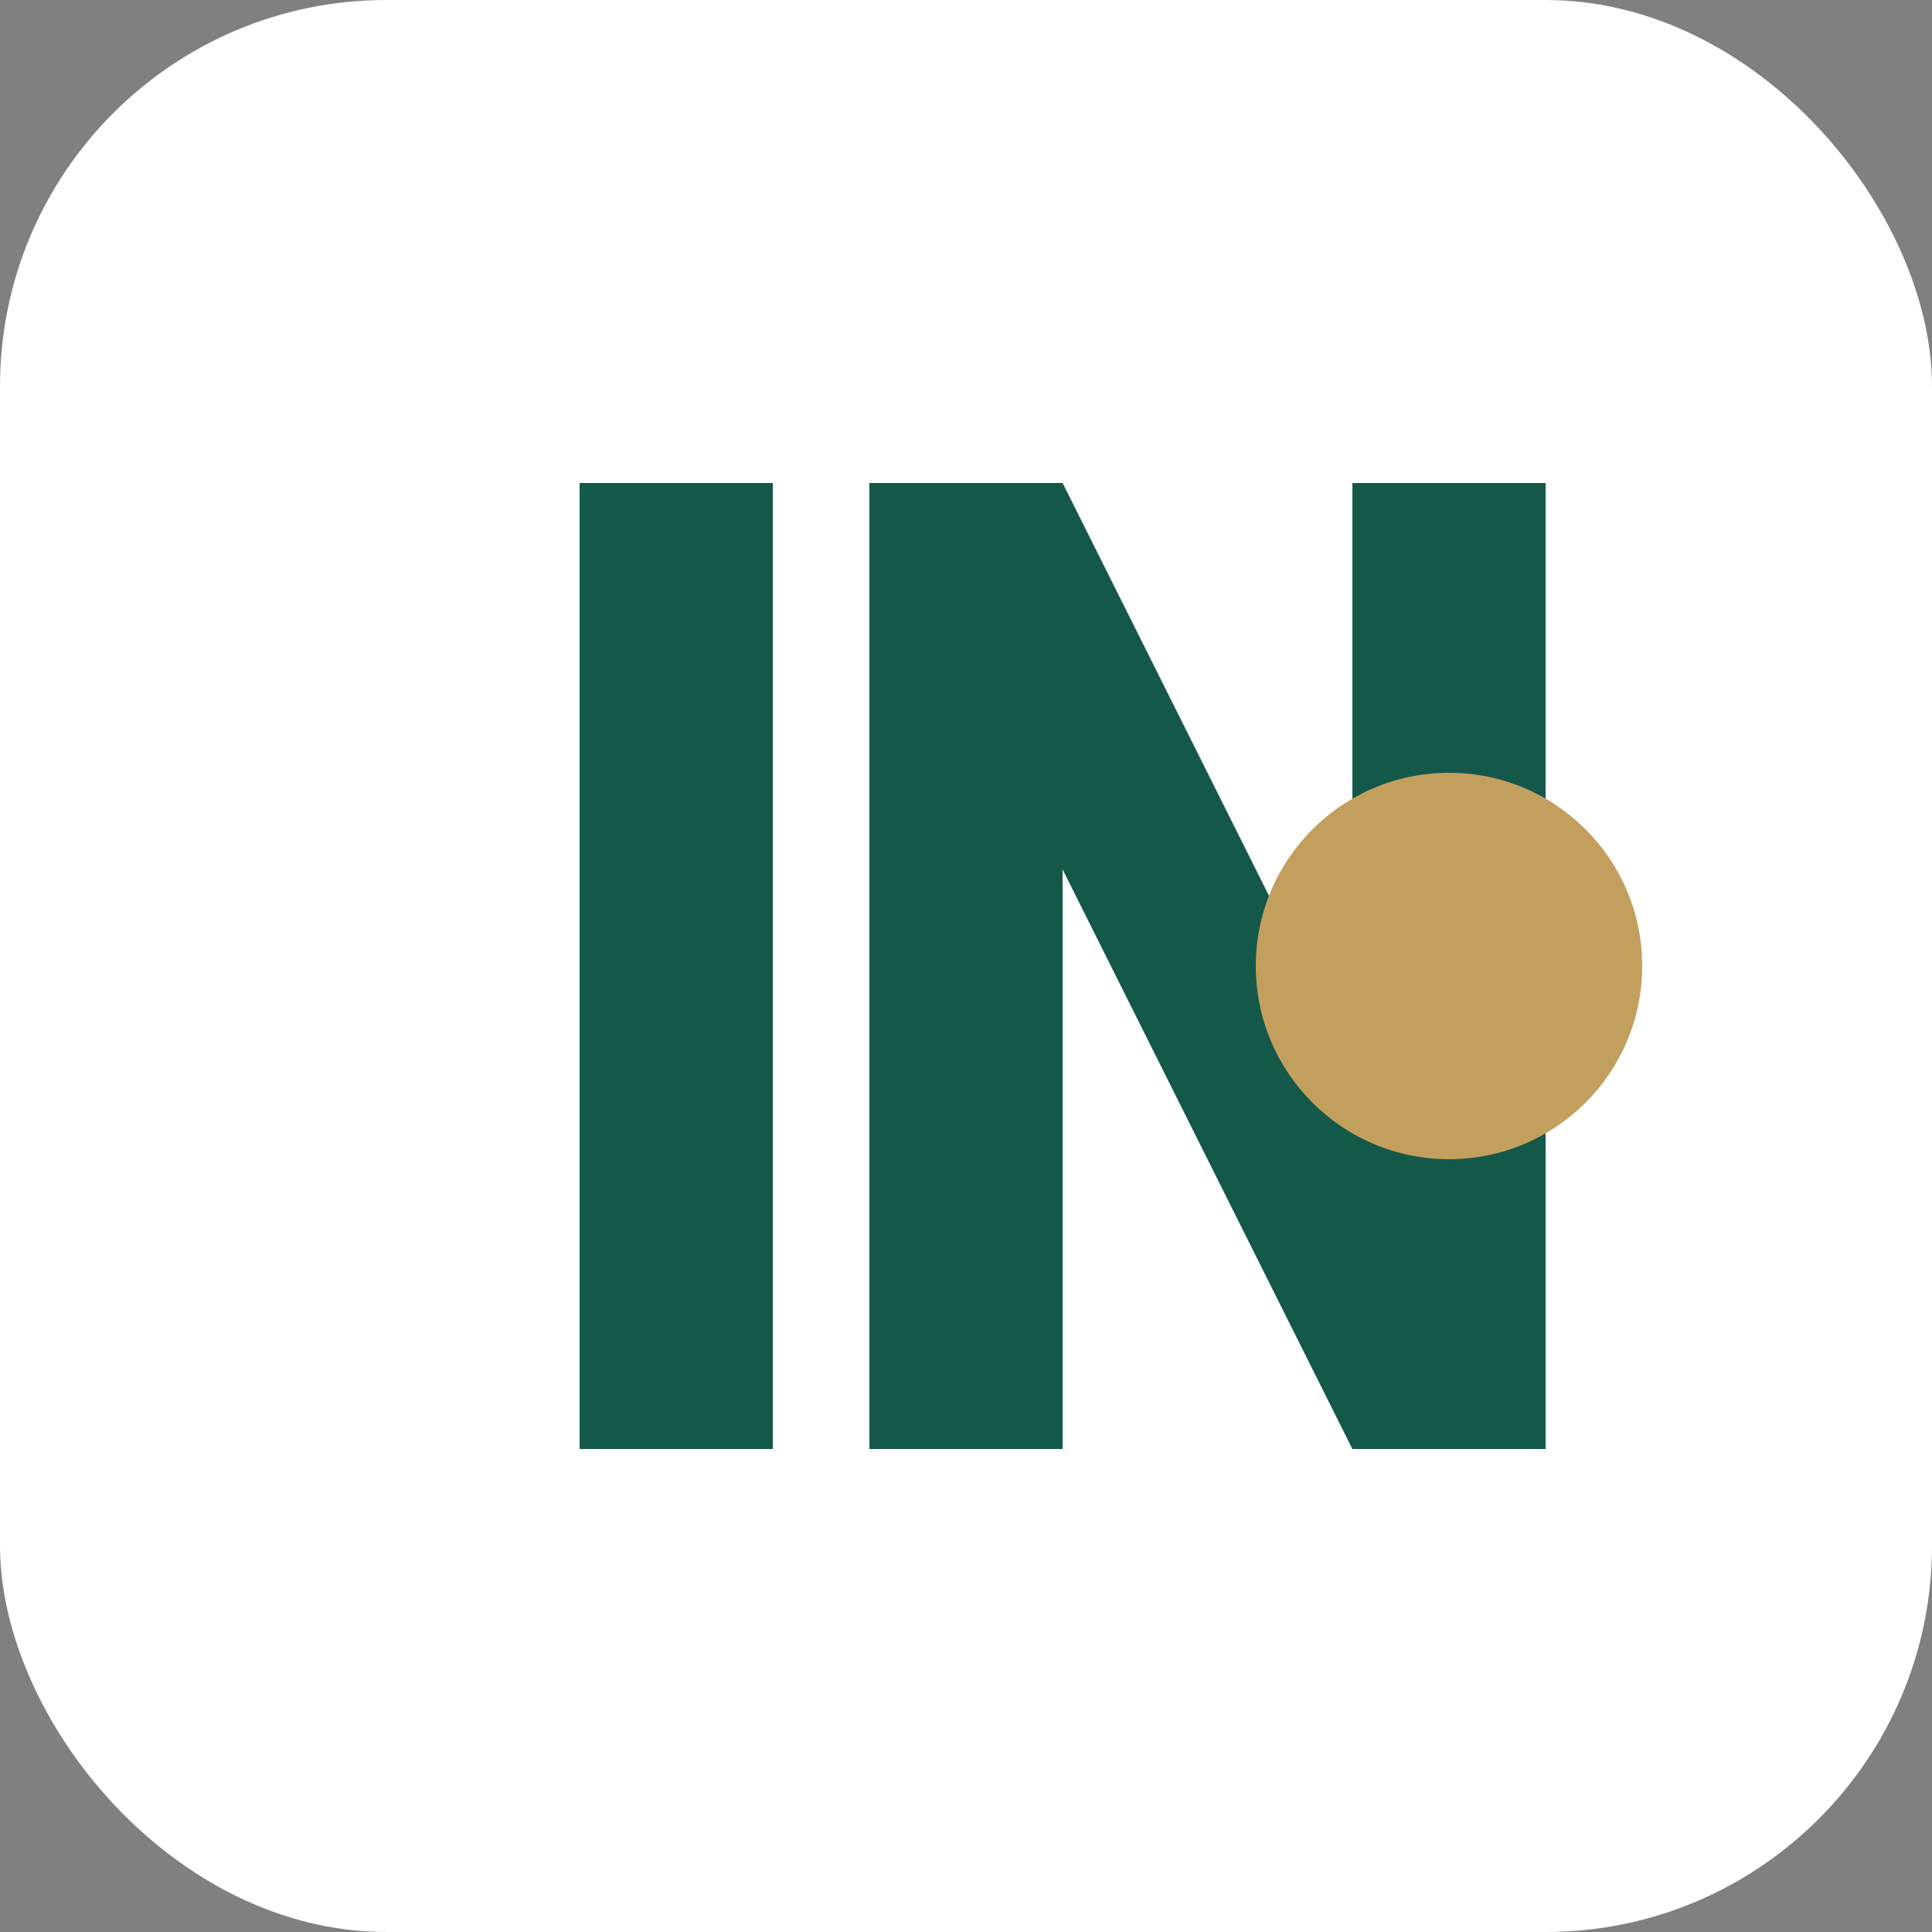 <svg xmlns="http://www.w3.org/2000/svg" viewBox="0 0 100 100" width="100" height="100">
  <rect x="0" y="0" width="100" height="100" fill="#808080" stroke="none"/>
  <style>
    .letter { fill: #14584a; }
    .accent { fill: #c39f5e; }
  </style>
  <rect width="100" height="100" rx="20" ry="20" fill="#ffffff"/>
  <path class="letter" d="M30 25h10v50H30zm15 0h10l15 30V25h10v50h-10l-15-30v30H45z"/>
  <circle class="accent" cx="75" cy="50" r="10"/>
</svg>